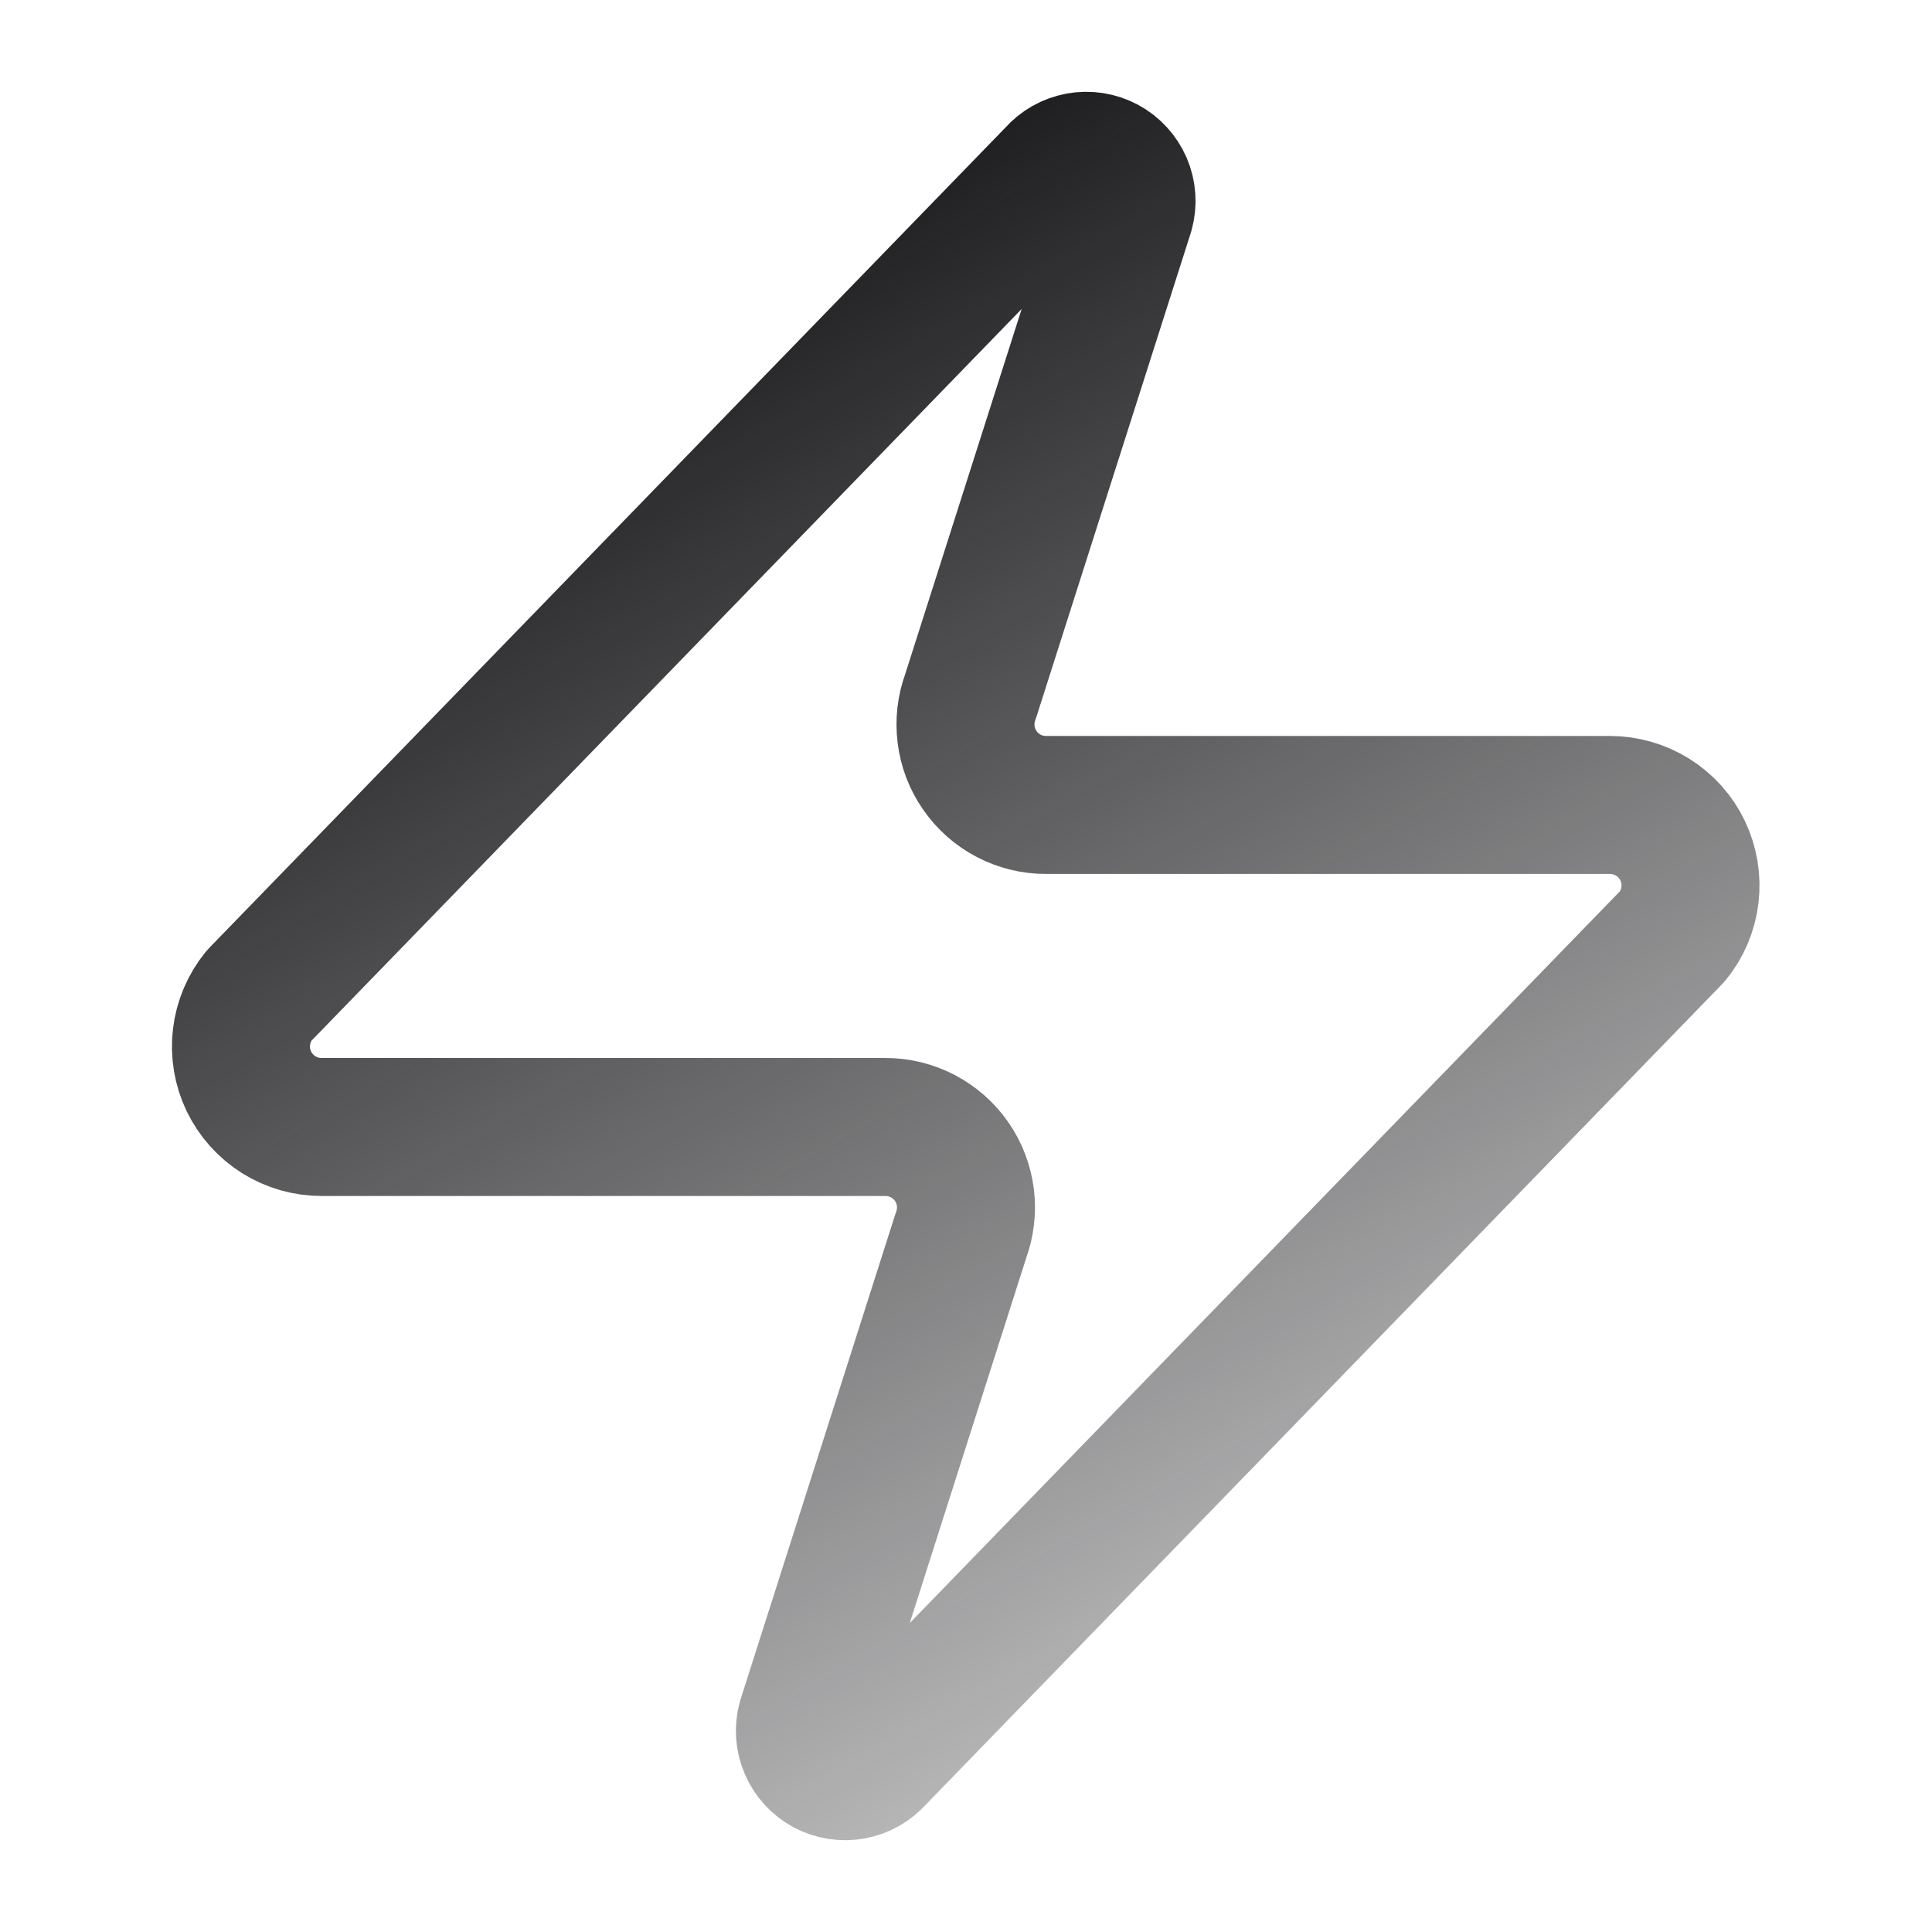 <svg id="ico-priority-bolt" viewBox="0 0 28 28" fill="none" xmlns="http://www.w3.org/2000/svg">
	<path d="M4.663 16.333C4.442 16.334 4.226 16.272 4.039 16.155C3.852 16.037 3.702 15.869 3.606 15.67C3.511 15.471 3.474 15.249 3.5 15.03C3.526 14.81 3.614 14.603 3.753 14.431L15.303 2.531C15.389 2.431 15.508 2.364 15.638 2.34C15.768 2.316 15.902 2.337 16.019 2.399C16.136 2.461 16.227 2.562 16.28 2.683C16.332 2.805 16.341 2.941 16.306 3.068L14.066 10.091C14 10.268 13.978 10.458 14.002 10.646C14.025 10.833 14.094 11.012 14.202 11.166C14.309 11.321 14.453 11.448 14.621 11.535C14.788 11.622 14.974 11.667 15.163 11.666H23.329C23.55 11.666 23.767 11.728 23.954 11.845C24.141 11.962 24.291 12.13 24.386 12.329C24.481 12.529 24.518 12.751 24.492 12.97C24.466 13.189 24.379 13.397 24.239 13.568L12.69 25.468C12.603 25.568 12.485 25.636 12.355 25.66C12.225 25.684 12.09 25.663 11.973 25.601C11.857 25.538 11.765 25.438 11.713 25.316C11.66 25.195 11.651 25.059 11.686 24.931L13.926 17.908C13.992 17.731 14.014 17.541 13.991 17.354C13.967 17.167 13.899 16.988 13.791 16.833C13.683 16.678 13.539 16.552 13.372 16.465C13.204 16.378 13.018 16.332 12.829 16.333H4.663Z" stroke="url(#paint0_linear_13496_4512)" stroke-width="2" stroke-linecap="round" stroke-linejoin="round"/>
	<defs>
	<linearGradient id="paint0_linear_13496_4512" x1="11.459" y1="2.33" x2="24.153" y2="24.592" gradientUnits="userSpaceOnUse">
	<stop stop-color="#18181B"/>
	<stop offset="1" stop-color="#18181B" stop-opacity="0.2"/>
	</linearGradient>
	</defs>
</svg>